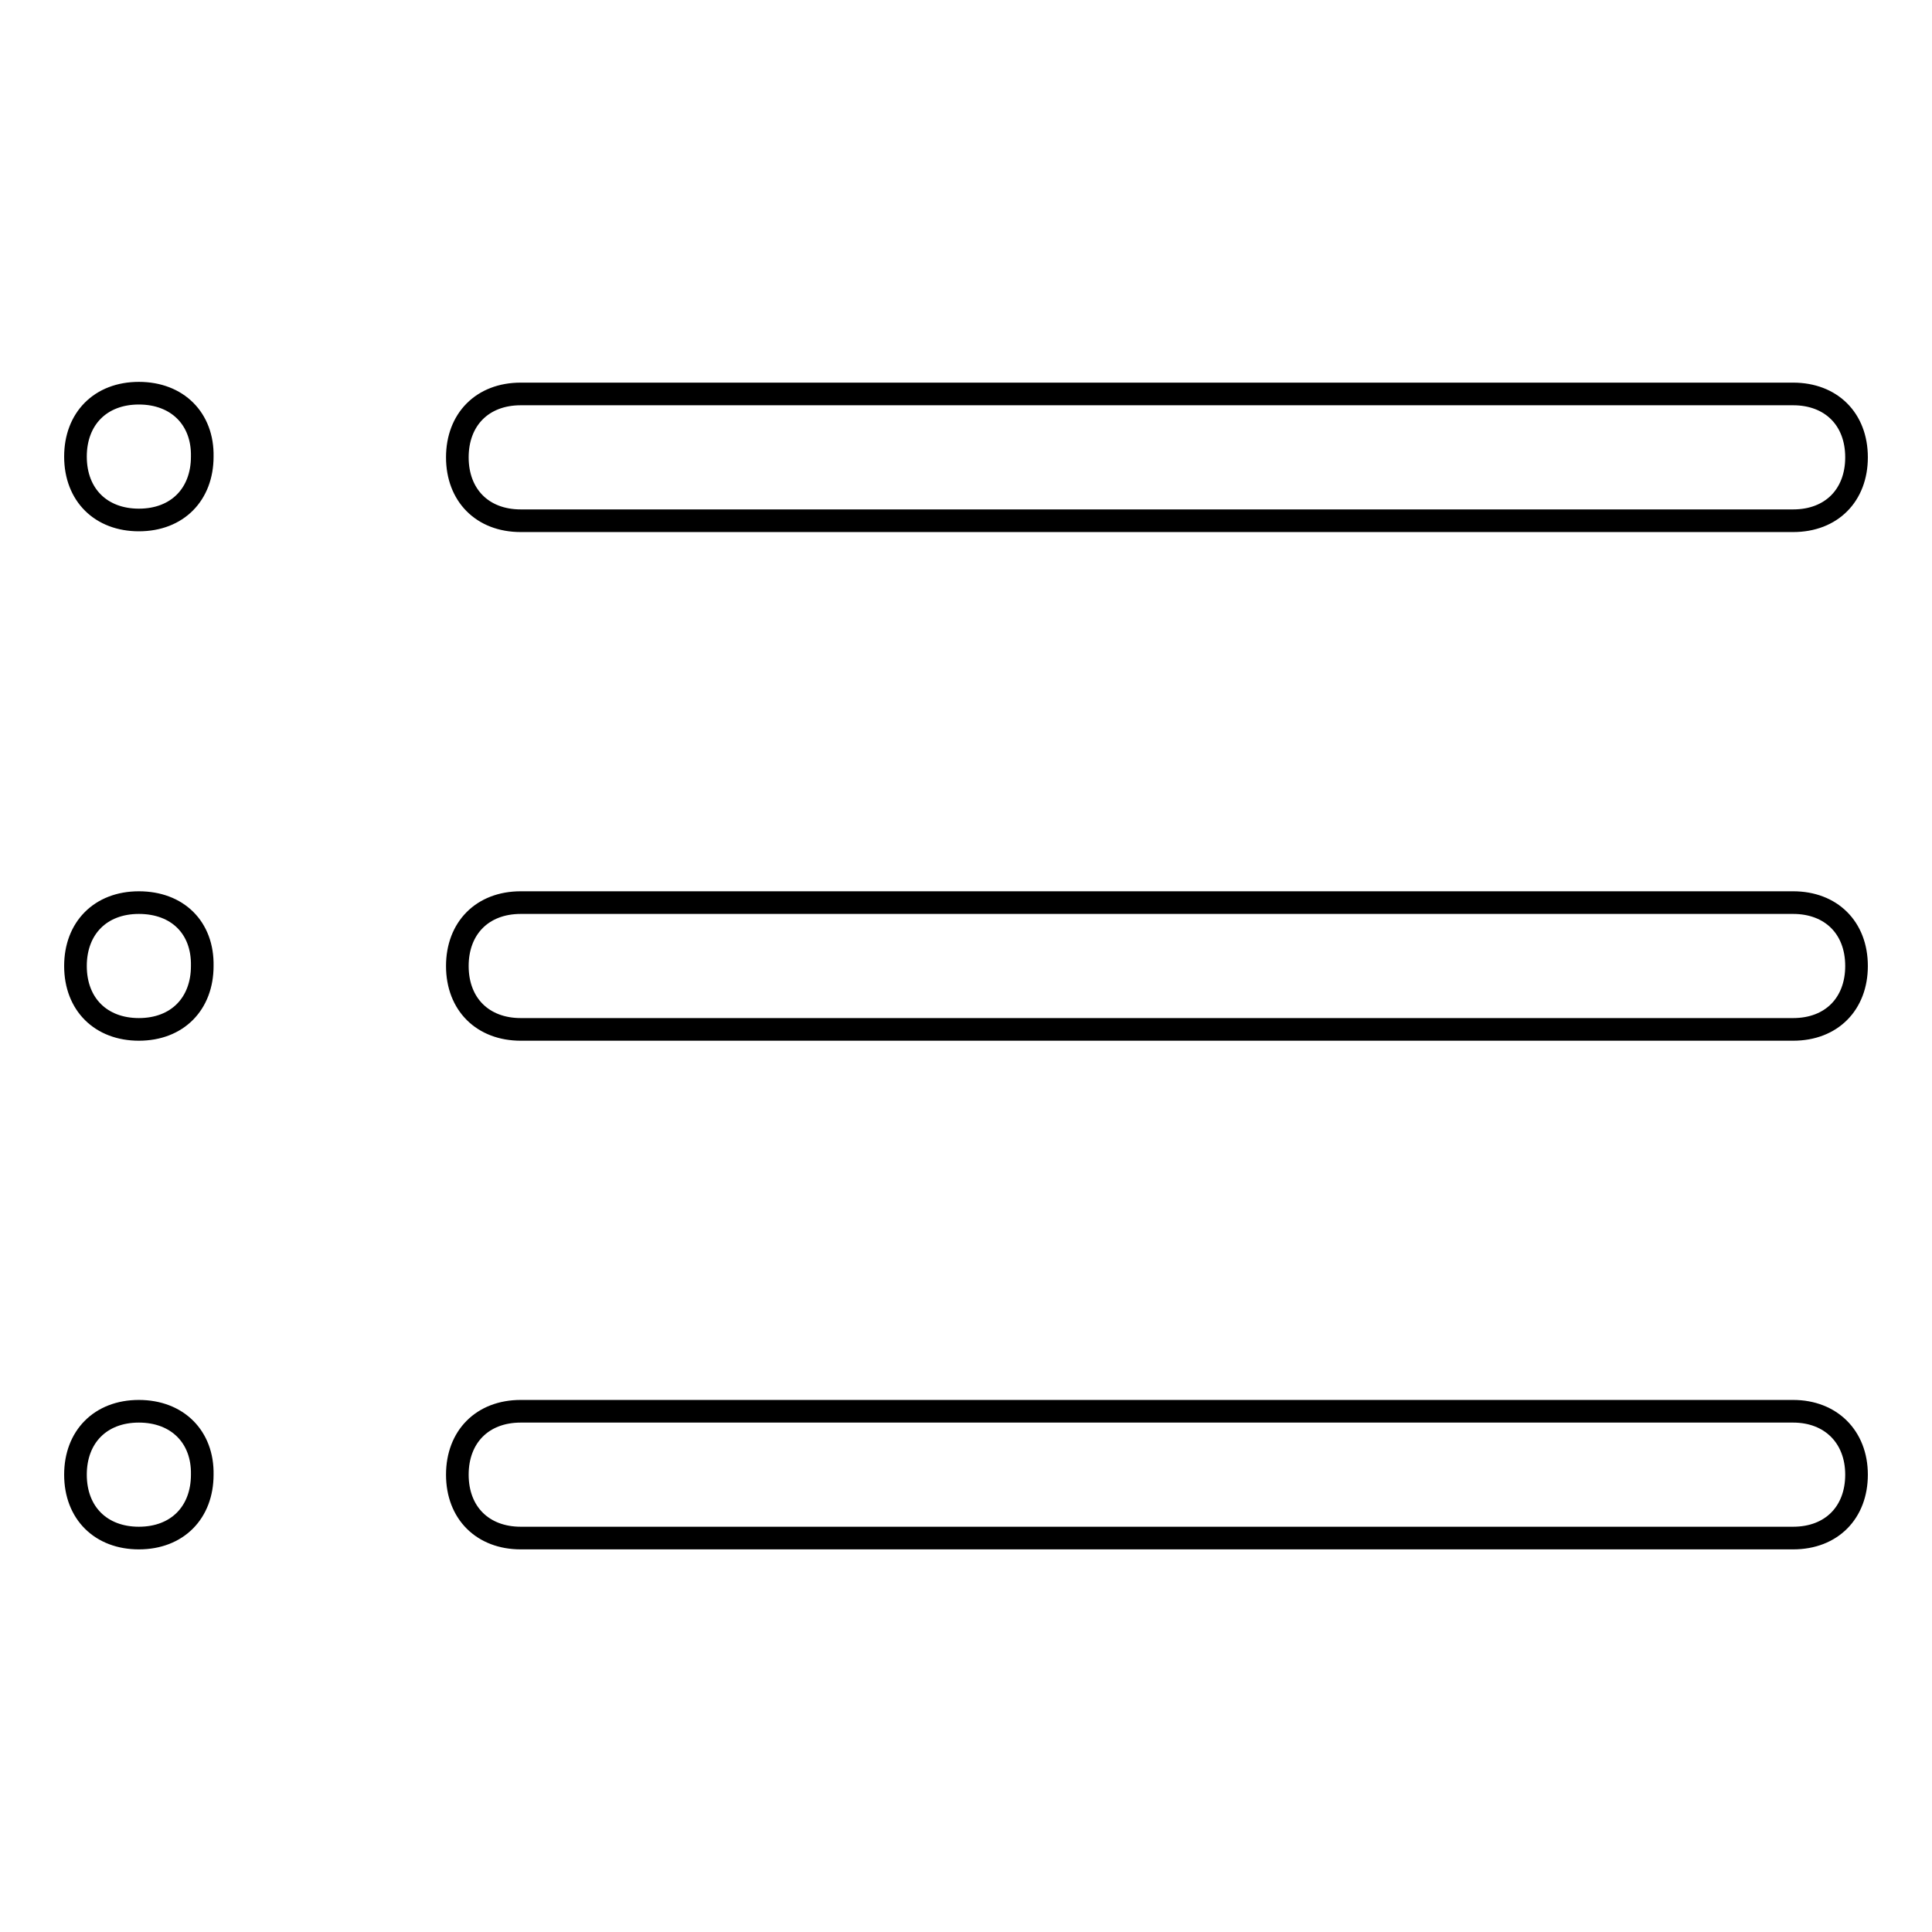 <?xml version="1.0" encoding="utf-8"?>
<!-- Svg Vector Icons : http://www.onlinewebfonts.com/icon -->
<!DOCTYPE svg PUBLIC "-//W3C//DTD SVG 1.1//EN" "http://www.w3.org/Graphics/SVG/1.1/DTD/svg11.dtd">
<svg version="1.1" xmlns="http://www.w3.org/2000/svg" xmlns:xlink="http://www.w3.org/1999/xlink" x="0px" y="0px" viewBox="0 0 256 256" enable-background="new 0 0 256 256" xml:space="preserve">
<g> <path stroke-width="3" fill-opacity="0" stroke="#000000"  d="M18.4,187c-5.1,0-8.4,3.4-8.4,8.4c0,5.1,3.4,8.4,8.4,8.4c5.1,0,8.4-3.4,8.4-8.4 C26.9,190.4,23.5,187,18.4,187z M18.4,119.6c-5.1,0-8.4,3.4-8.4,8.4c0,5.1,3.4,8.4,8.4,8.4c5.1,0,8.4-3.4,8.4-8.4 C26.9,122.9,23.5,119.6,18.4,119.6z M69,69h168.6c5.1,0,8.4-3.4,8.4-8.4c0-5.1-3.4-8.4-8.4-8.4H69c-5.1,0-8.4,3.4-8.4,8.4 C60.6,65.6,63.9,69,69,69z M237.6,119.6H69c-5.1,0-8.4,3.4-8.4,8.4c0,5.1,3.4,8.4,8.4,8.4h168.6c5.1,0,8.4-3.4,8.4-8.4 C246,122.9,242.6,119.6,237.6,119.6z M18.4,52.1c-5.1,0-8.4,3.4-8.4,8.4c0,5.1,3.4,8.4,8.4,8.4c5.1,0,8.4-3.4,8.4-8.4 C26.9,55.5,23.5,52.1,18.4,52.1z M237.6,187H69c-5.1,0-8.4,3.4-8.4,8.4c0,5.1,3.4,8.4,8.4,8.4h168.6c5.1,0,8.4-3.4,8.4-8.4 C246,190.4,242.6,187,237.6,187z"/></g>
</svg>